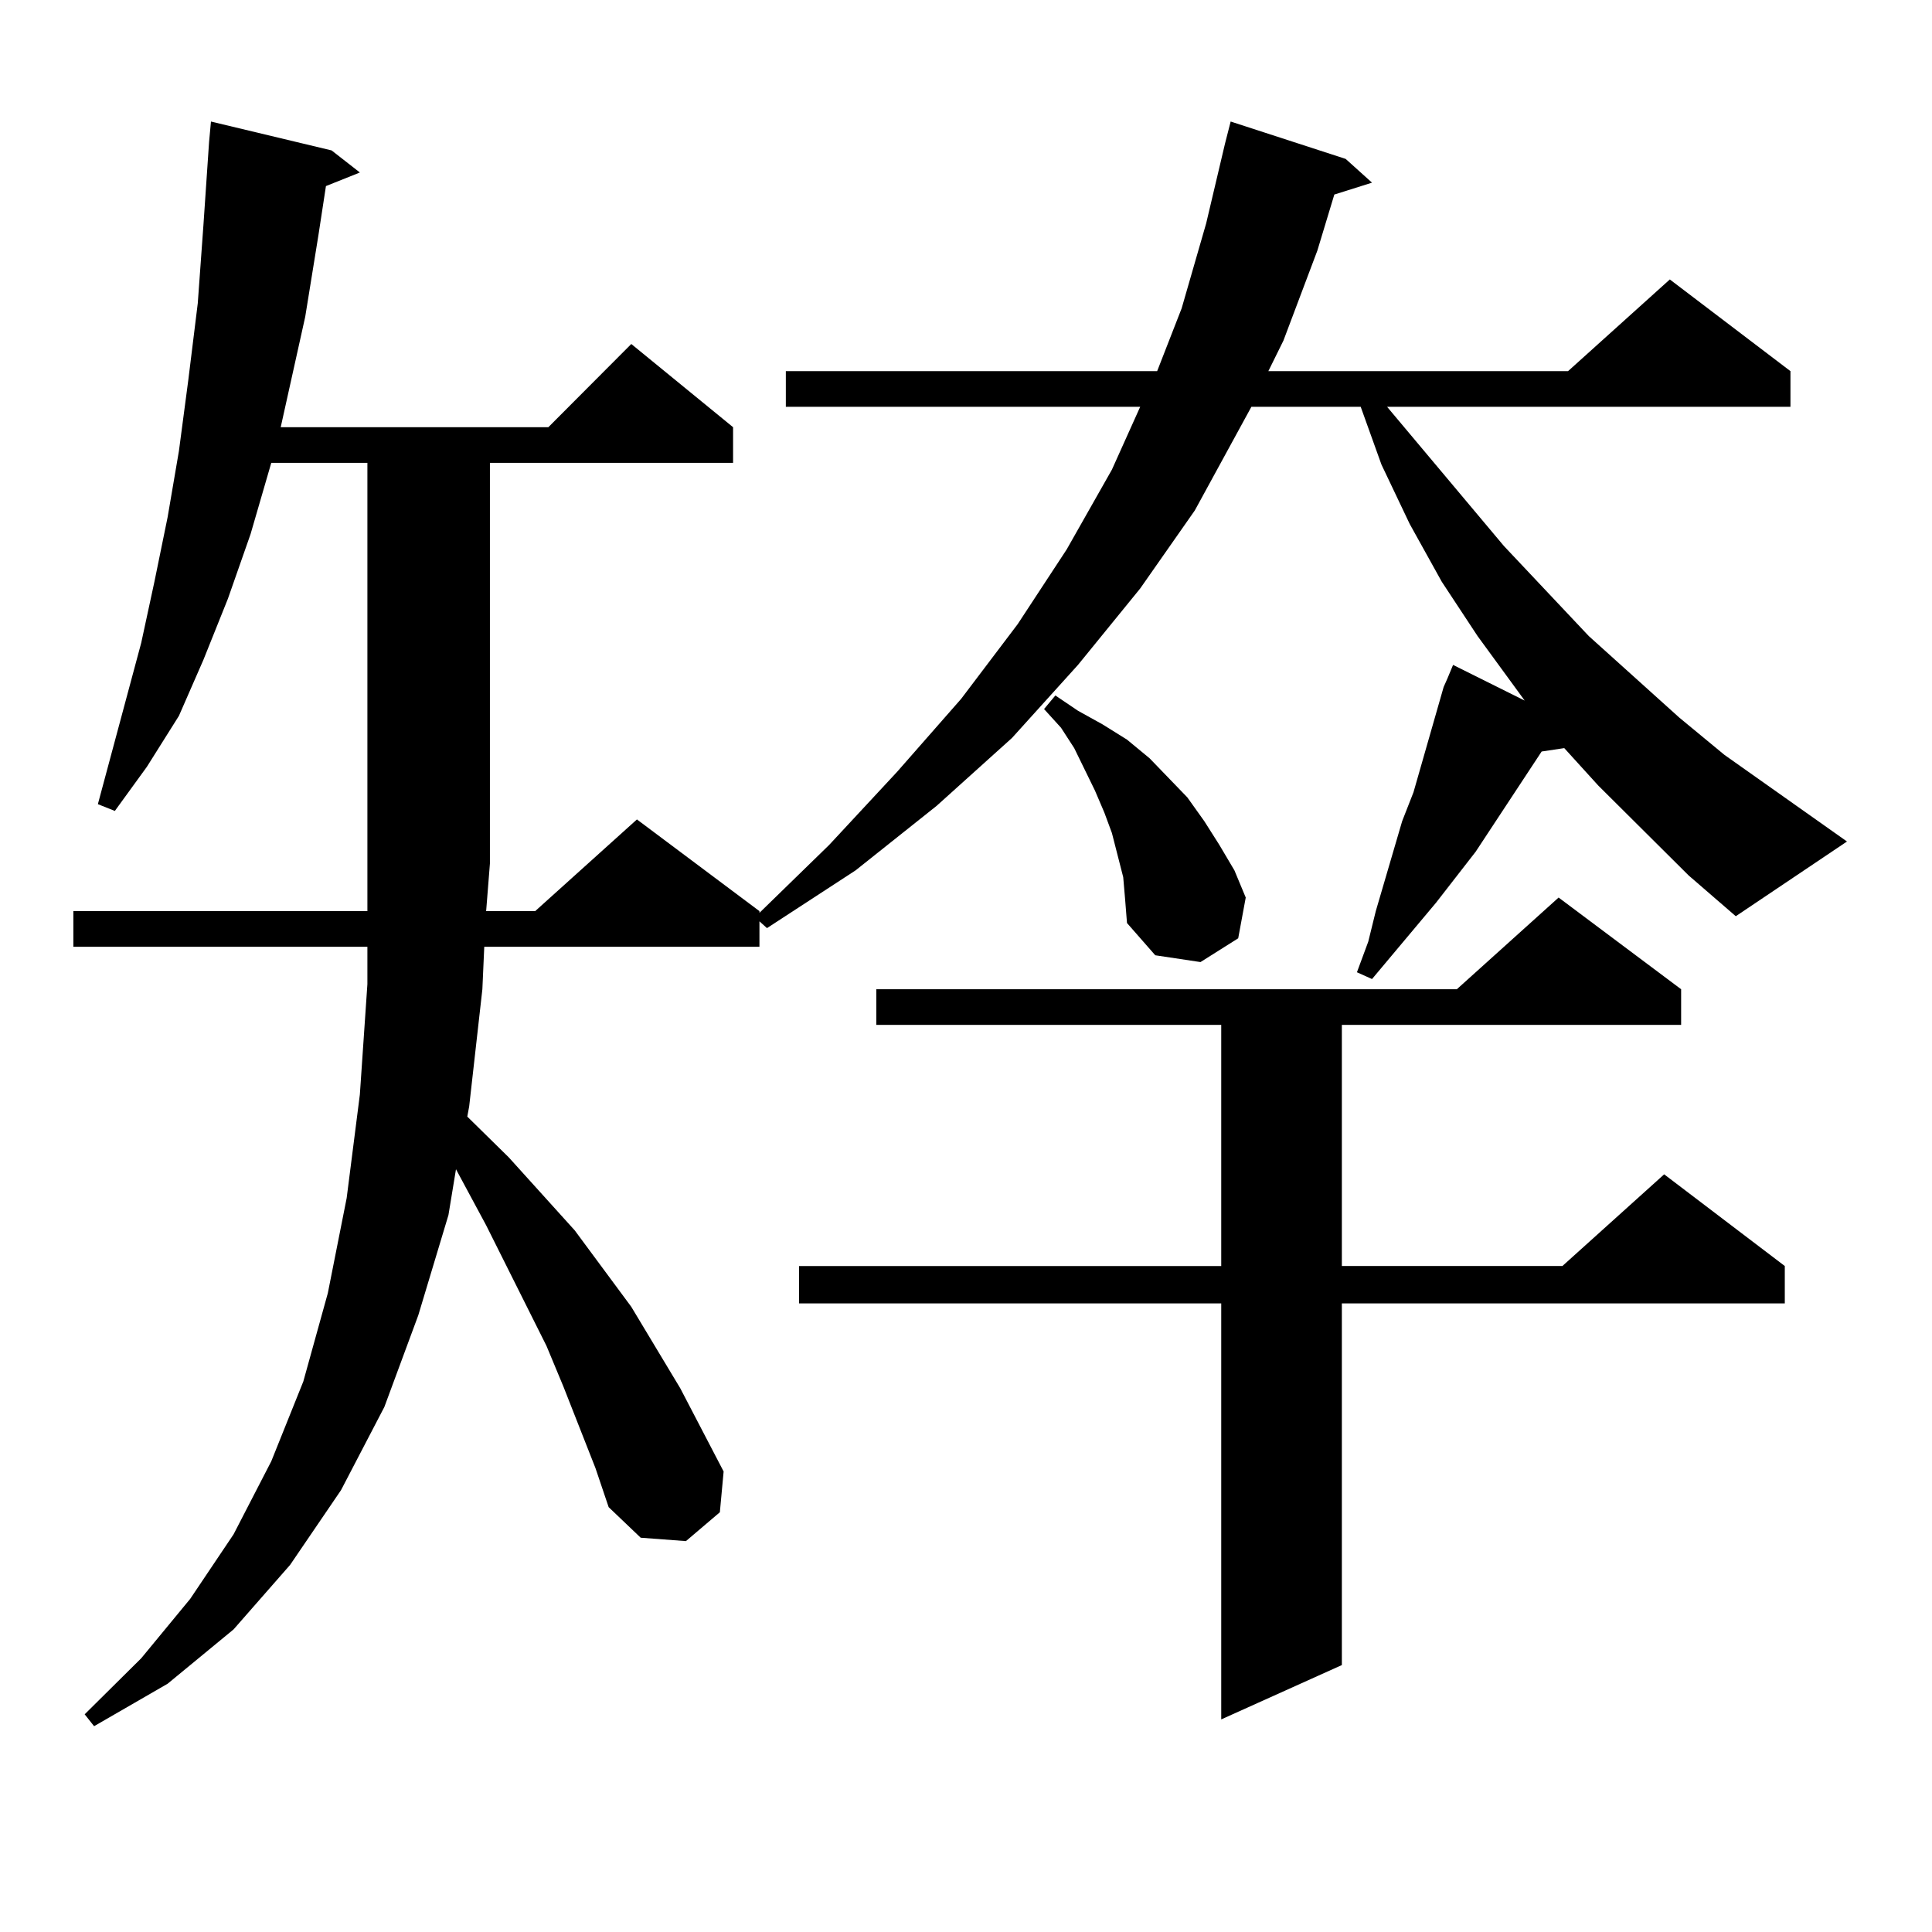<?xml version="1.0" encoding="utf-8"?>
<!-- Generator: Adobe Illustrator 16.0.0, SVG Export Plug-In . SVG Version: 6.00 Build 0)  -->
<!DOCTYPE svg PUBLIC "-//W3C//DTD SVG 1.1//EN" "http://www.w3.org/Graphics/SVG/1.1/DTD/svg11.dtd">
<svg version="1.1" id="图层_1" xmlns="http://www.w3.org/2000/svg" xmlns:xlink="http://www.w3.org/1999/xlink" x="0px" y="0px"
	 width="1000px" height="1000px" viewBox="0 0 1000 1000" enable-background="new 0 0 1000 1000" xml:space="preserve">
<path d="M747.226,355.586l1.951-4.395l2.927-7.031l37.072,18.457l-24.39-33.398l-18.536-28.125l-16.585-29.883l-14.634-30.762
	L704.3,210.566h-56.584l-29.268,53.613l-28.292,40.43l-32.194,39.551l-34.146,37.793l-39.023,35.156l-41.95,33.398l-45.853,29.883
	l-3.902-3.516v13.184H250.652l-0.976,21.973l-6.829,60.645l-0.976,5.273l21.463,21.094l34.146,37.793l29.268,39.551l25.365,42.188
	l22.438,43.066l-1.951,21.094l-17.561,14.941l-23.414-1.758l-16.585-15.82l-6.829-20.215l-16.585-42.188l-8.78-21.094
	l-31.219-62.402l-15.609-29.004l-3.902,23.73l-15.609,51.855l-17.561,47.461l-22.438,43.066l-26.341,38.672l-29.268,33.398
	l-34.146,28.125l-38.048,21.973l-4.878-6.152l29.268-29.004l25.365-30.762l22.438-33.398l19.512-37.793l16.585-41.309l12.683-45.703
	l9.756-49.219l6.829-53.613l3.902-57.129v-19.336H37.975v-18.457h152.191V239.57h-49.755l-10.731,36.914l-11.707,33.398
	l-12.683,31.641l-12.683,29.004l-16.585,26.367l-16.585,22.852l-8.78-3.516l22.438-83.496l6.829-31.641l6.829-33.398l5.854-34.277
	l4.878-36.914l4.878-39.551l2.927-40.43l2.927-43.066l0.976-10.547l62.438,14.941l14.634,11.426l-17.561,7.031l-3.902,25.488
	l-6.829,42.188l-8.78,39.551l-3.902,17.578h138.533l42.926-43.066l52.682,43.066v18.457H253.579v207.422l-1.951,24.609h25.365
	l52.682-47.461l63.413,47.461v0.879l36.097-35.156l35.121-37.793l33.17-37.793l29.268-38.672l25.365-38.672l23.414-41.309
	l14.634-32.52h-183.41v-18.457h192.19l12.683-32.52l12.683-43.945l9.756-41.309l2.927-11.426l59.511,19.336l13.658,12.305
	l-19.512,6.152l-8.78,29.004l-17.561,46.582l-7.805,15.82h155.118l52.682-47.461l62.438,47.461v18.457H717.958l60.486,72.07
	l43.901,46.582l46.828,42.188l23.414,19.336l63.413,44.824l-57.56,38.672l-24.39-21.094l-46.828-46.582l-17.561-19.336
	l-11.707,1.758l-34.146,51.855l-20.487,26.367l-33.17,39.551l-7.805-3.516l5.854-15.82l3.902-15.82l13.658-46.582l5.854-14.941
	L747.226,355.586z M870.149,512.031v18.457H694.544v124.805h114.144l52.682-47.461l62.438,47.461v19.336H694.544v187.207
	l-62.438,28.125V674.629H413.575v-19.336h218.531V530.488H453.574v-18.457h300.48l52.682-47.461L870.149,512.031z M581.376,454.023
	l-2.927-11.426l-2.927-11.426l-3.902-10.547l-4.878-11.426l-10.731-21.973l-6.829-10.547l-8.78-9.668l5.854-7.031l11.707,7.91
	l12.683,7.031l12.683,7.91l11.707,9.668l19.512,20.215l8.78,12.305l7.805,12.305l7.805,13.184l5.854,14.063l-3.902,21.094
	l-19.512,12.305l-23.414-3.516l-14.634-16.699l-0.976-12.305L581.376,454.023z"/>
</svg>

